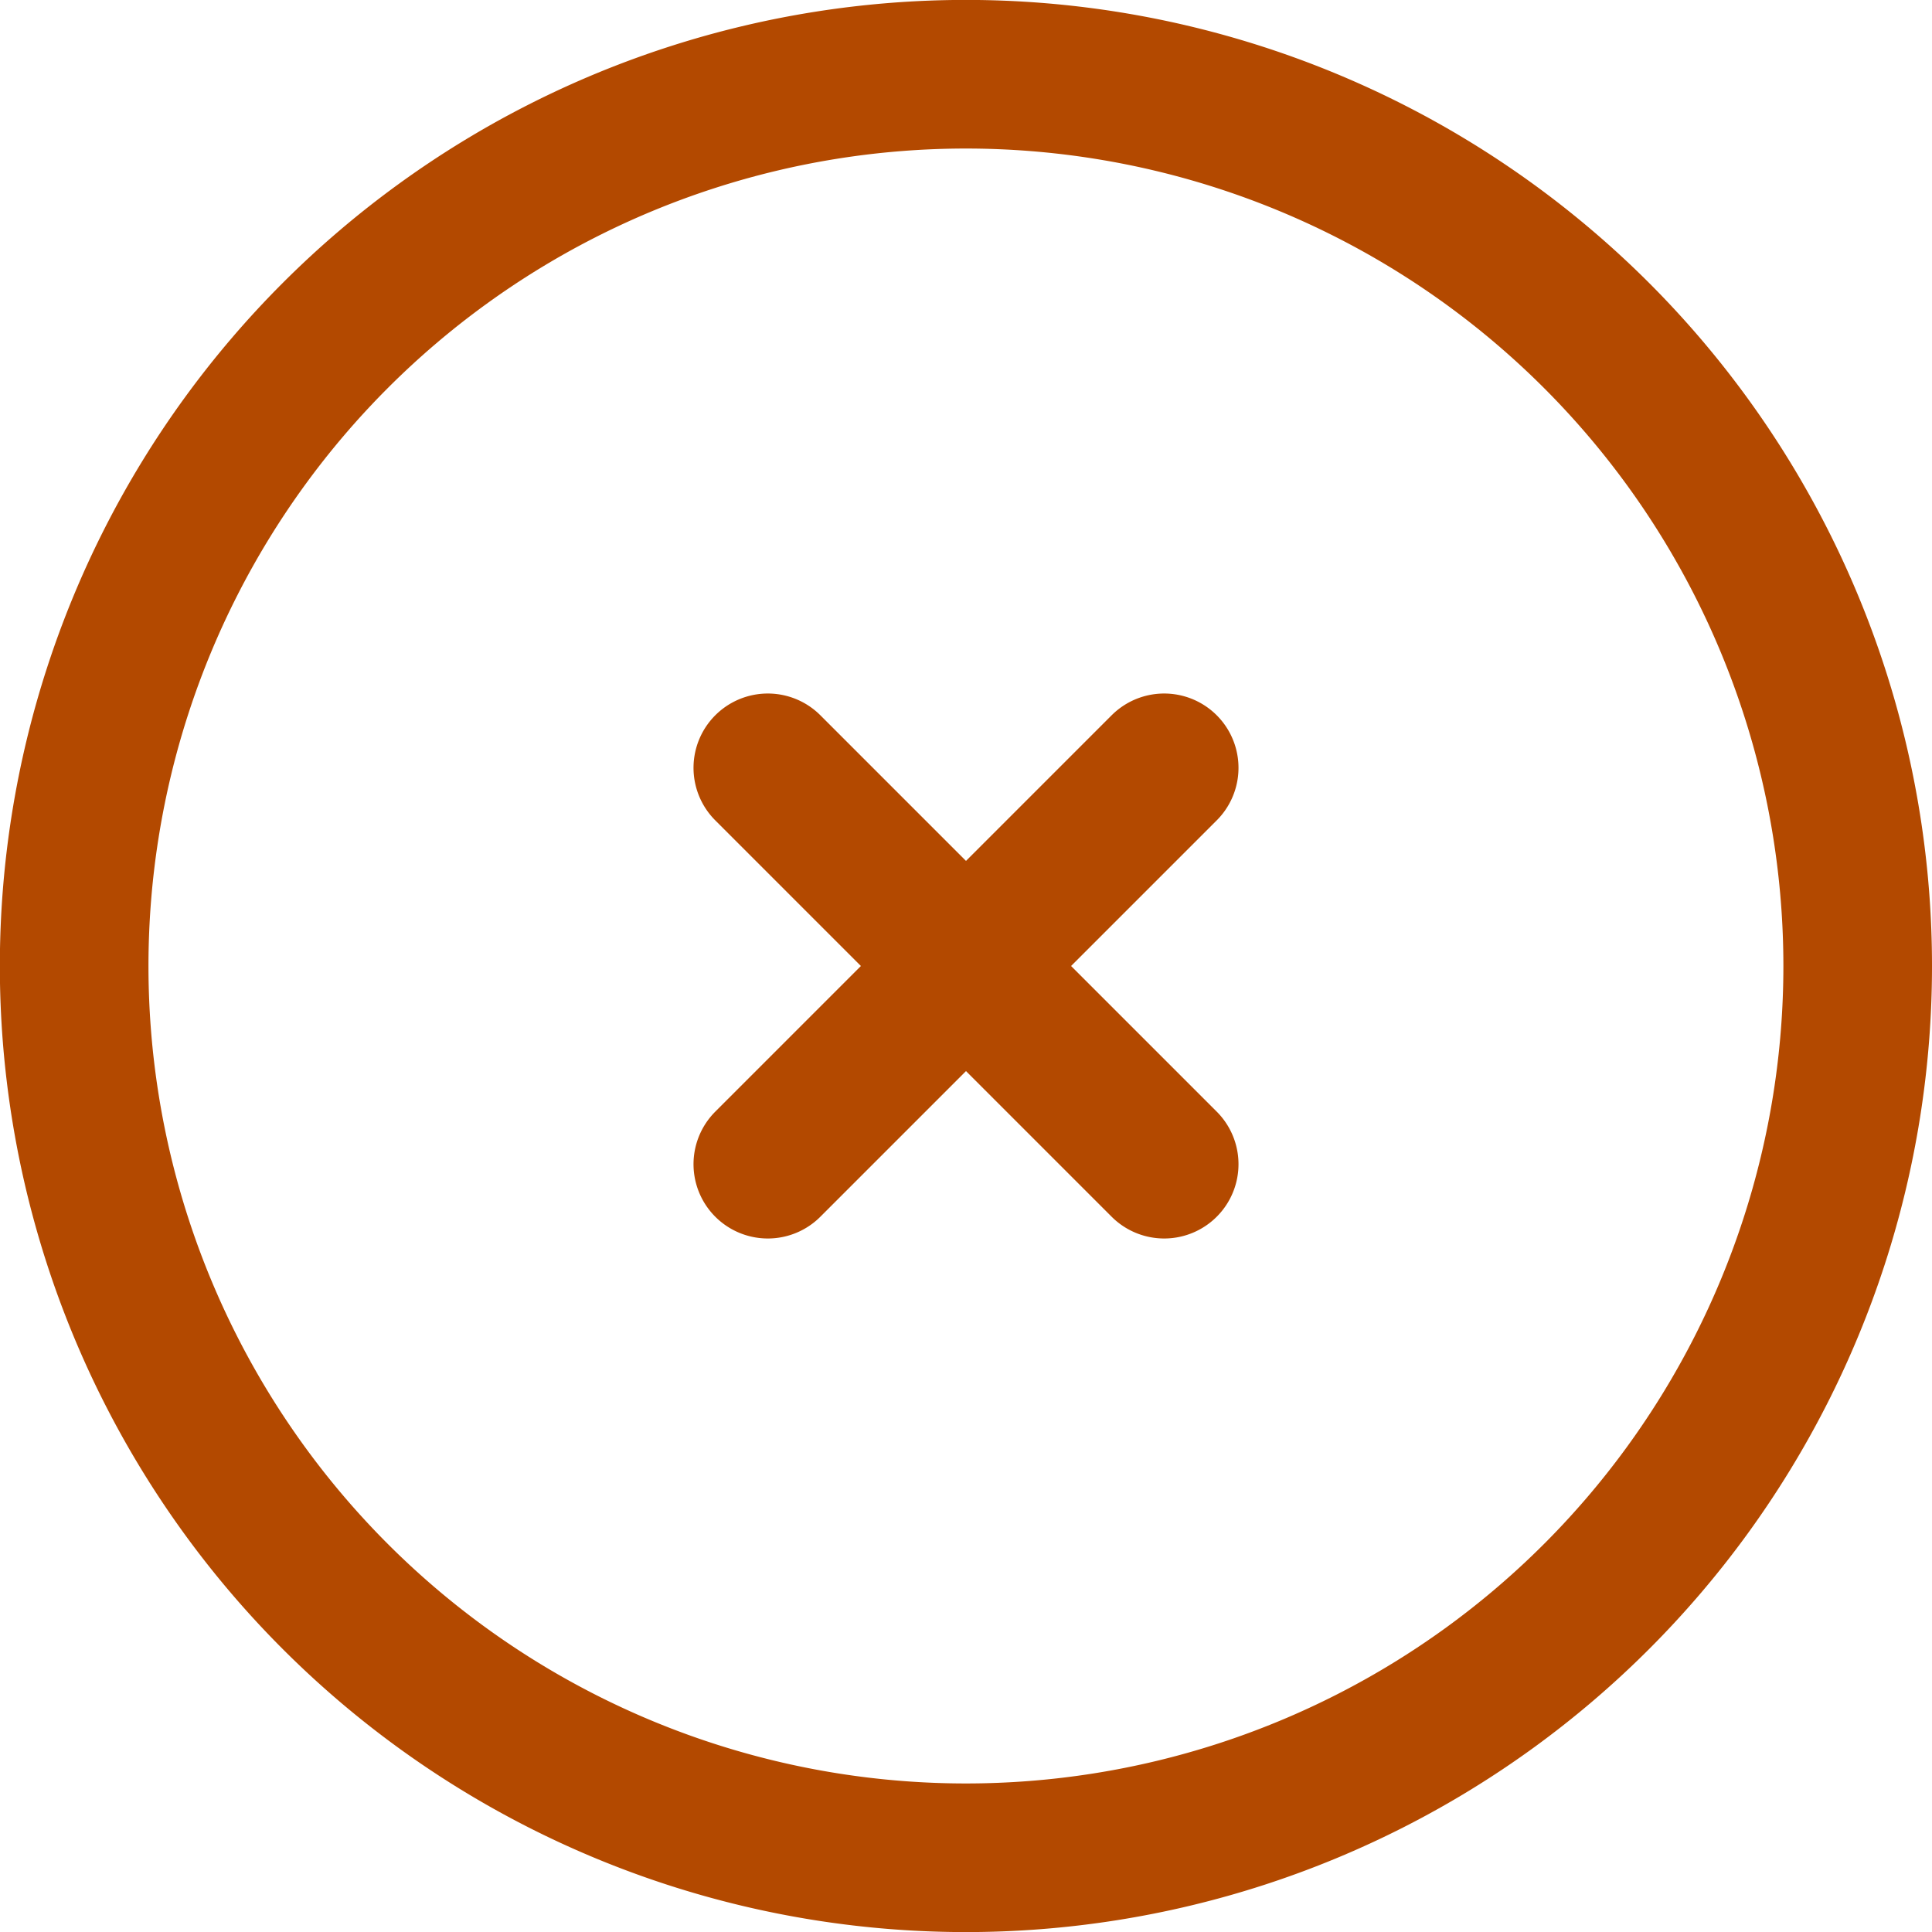 <svg xmlns="http://www.w3.org/2000/svg" fill="none" viewBox="0 0 26 26">
  <path stroke="#B34900" stroke-linecap="round" stroke-linejoin="round" stroke-width="2" d="M10.333 15.667 13 13m0 0 2.667-2.667M13 13l-2.667-2.667M13 13l2.667 2.667M25 13A12 12 0 1 1 .998 13 12 12 0 0 1 25 13Z"/>
</svg>
